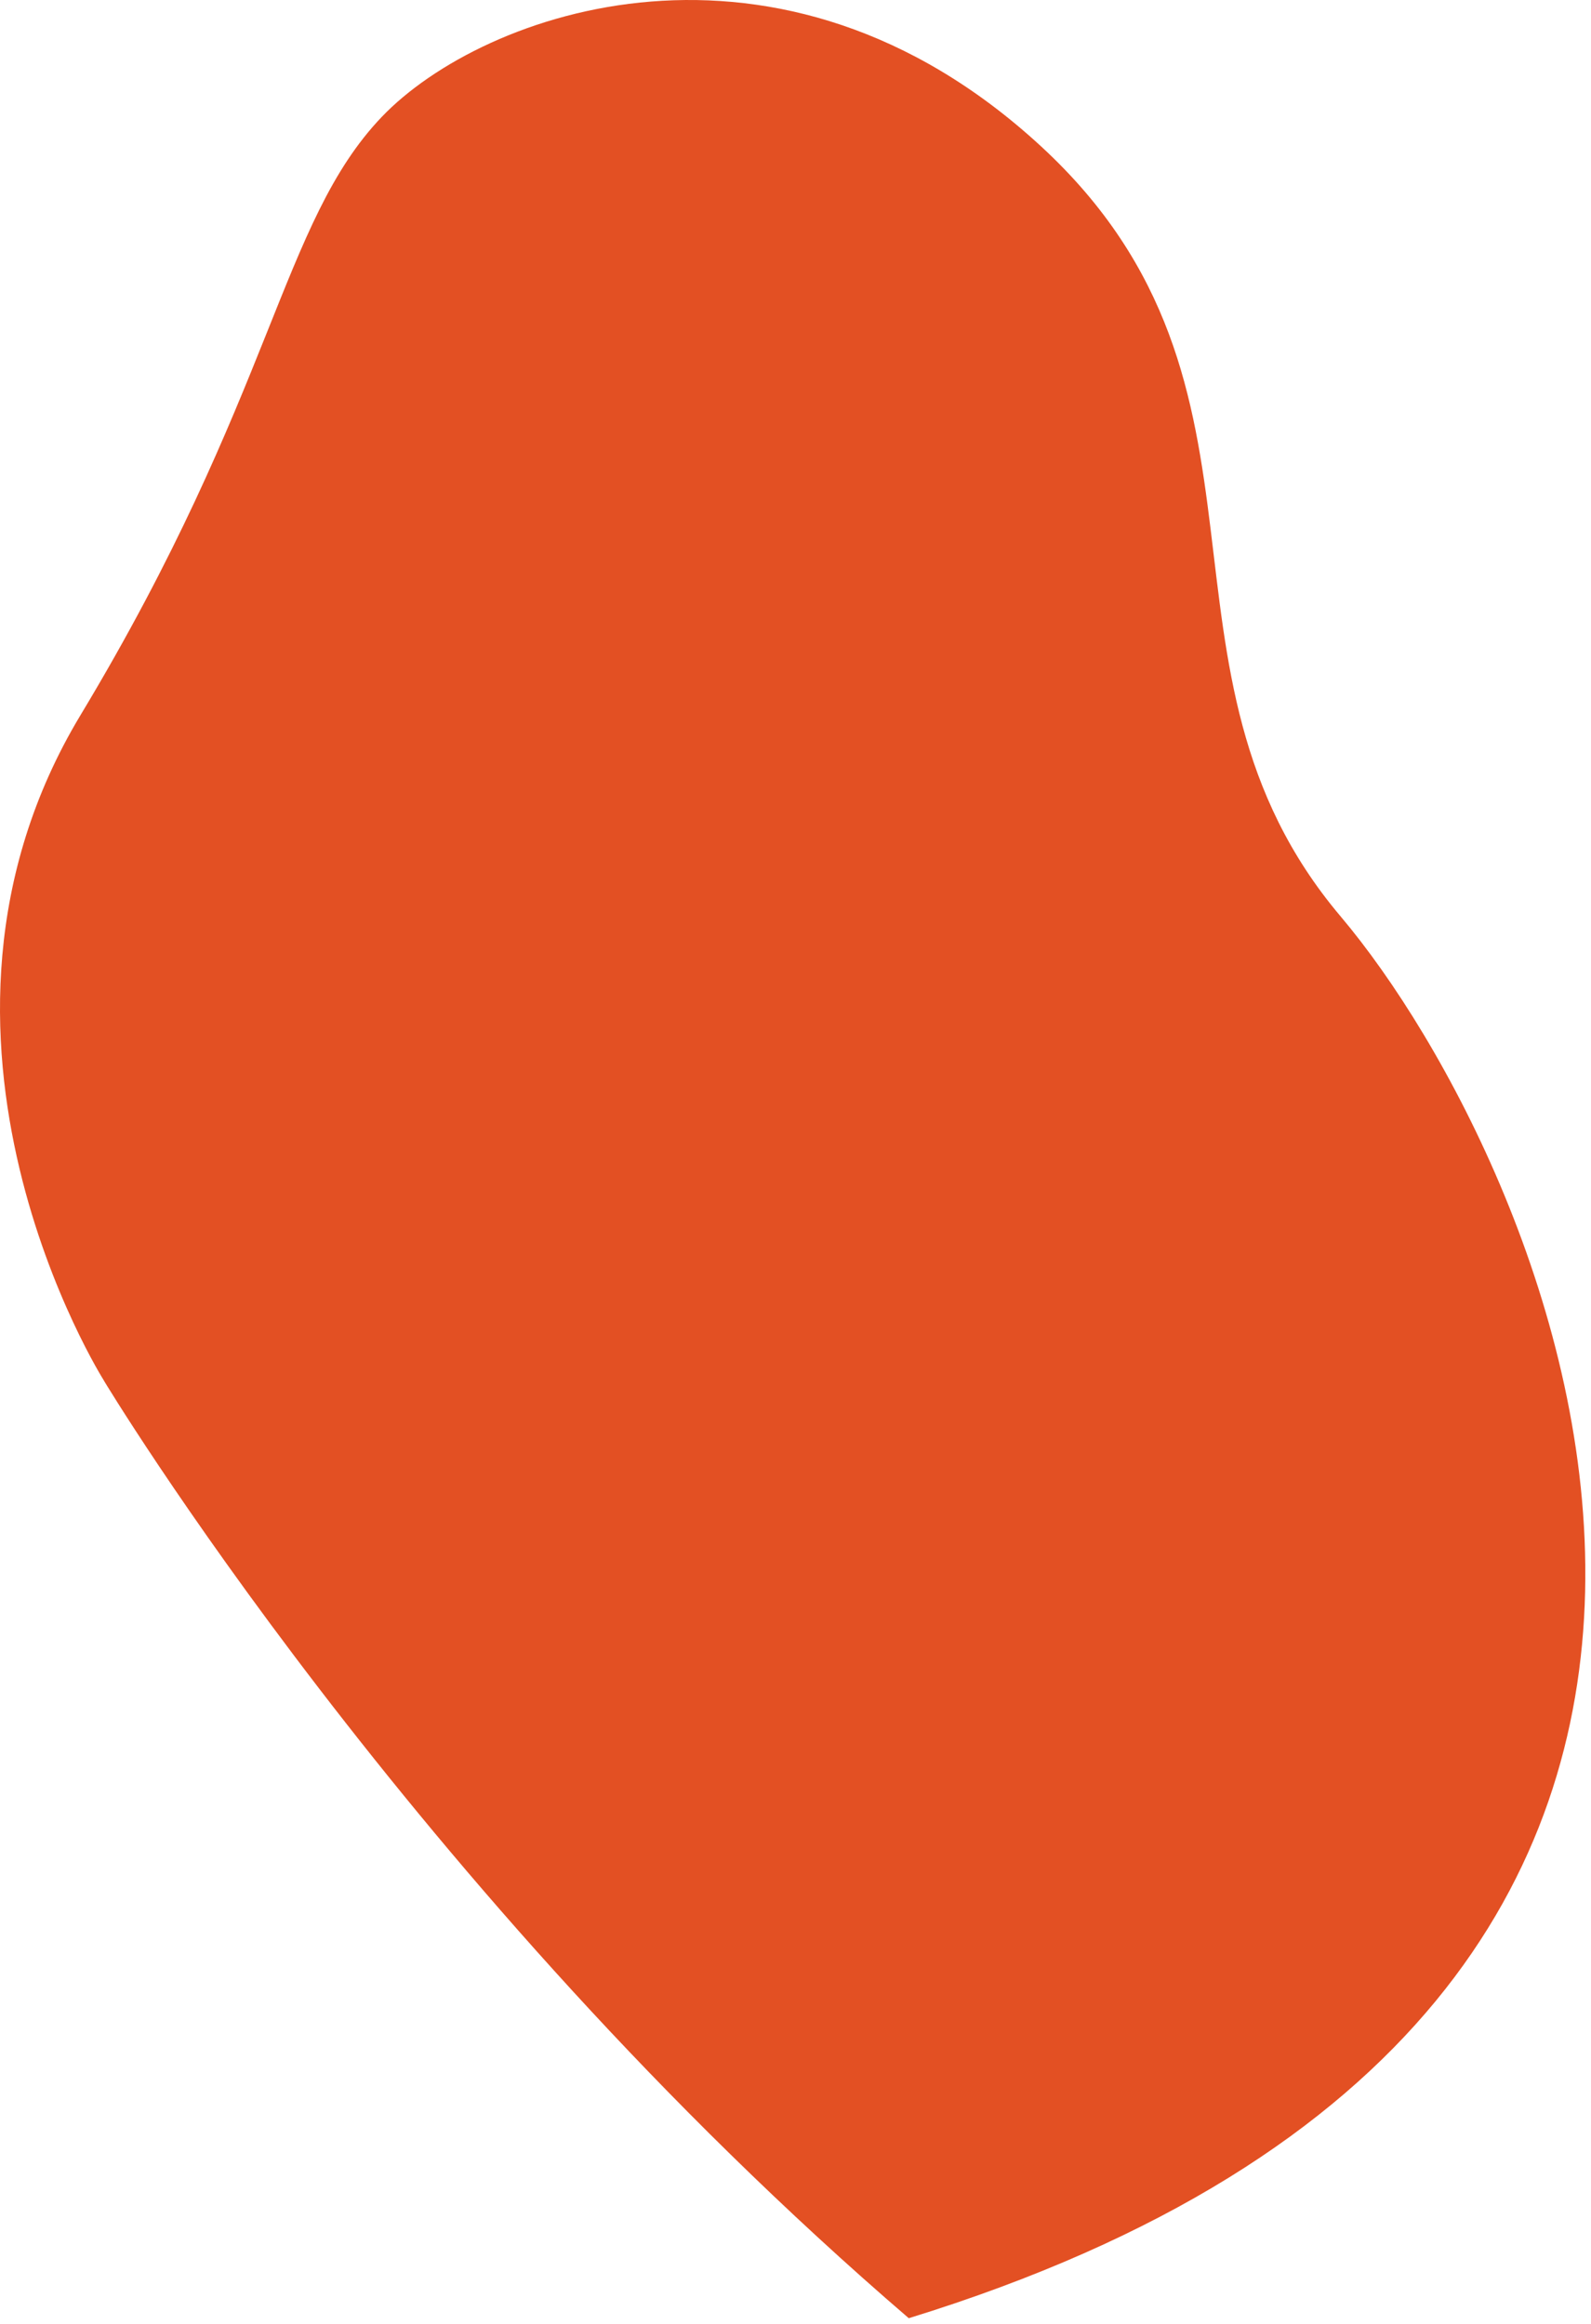 <?xml version="1.0" encoding="utf-8"?>
<svg xmlns="http://www.w3.org/2000/svg" fill="none" height="100%" overflow="visible" preserveAspectRatio="none" style="display: block;" viewBox="0 0 217 317" width="100%">
<path d="M14.18 188.32C14.18 188.32 -15.465 141.485 10.972 97.558C37.417 53.623 38.292 30.372 52.073 15.941C65.861 1.511 106.32 -12.92 141.979 19.951C177.638 52.823 154.401 91.336 182.846 124.993C211.29 158.657 262.971 273.304 123.95 316.204C55.839 257.673 14.172 188.32 14.172 188.32H14.18Z" fill="#E35023" id="Vector"/>
</svg>